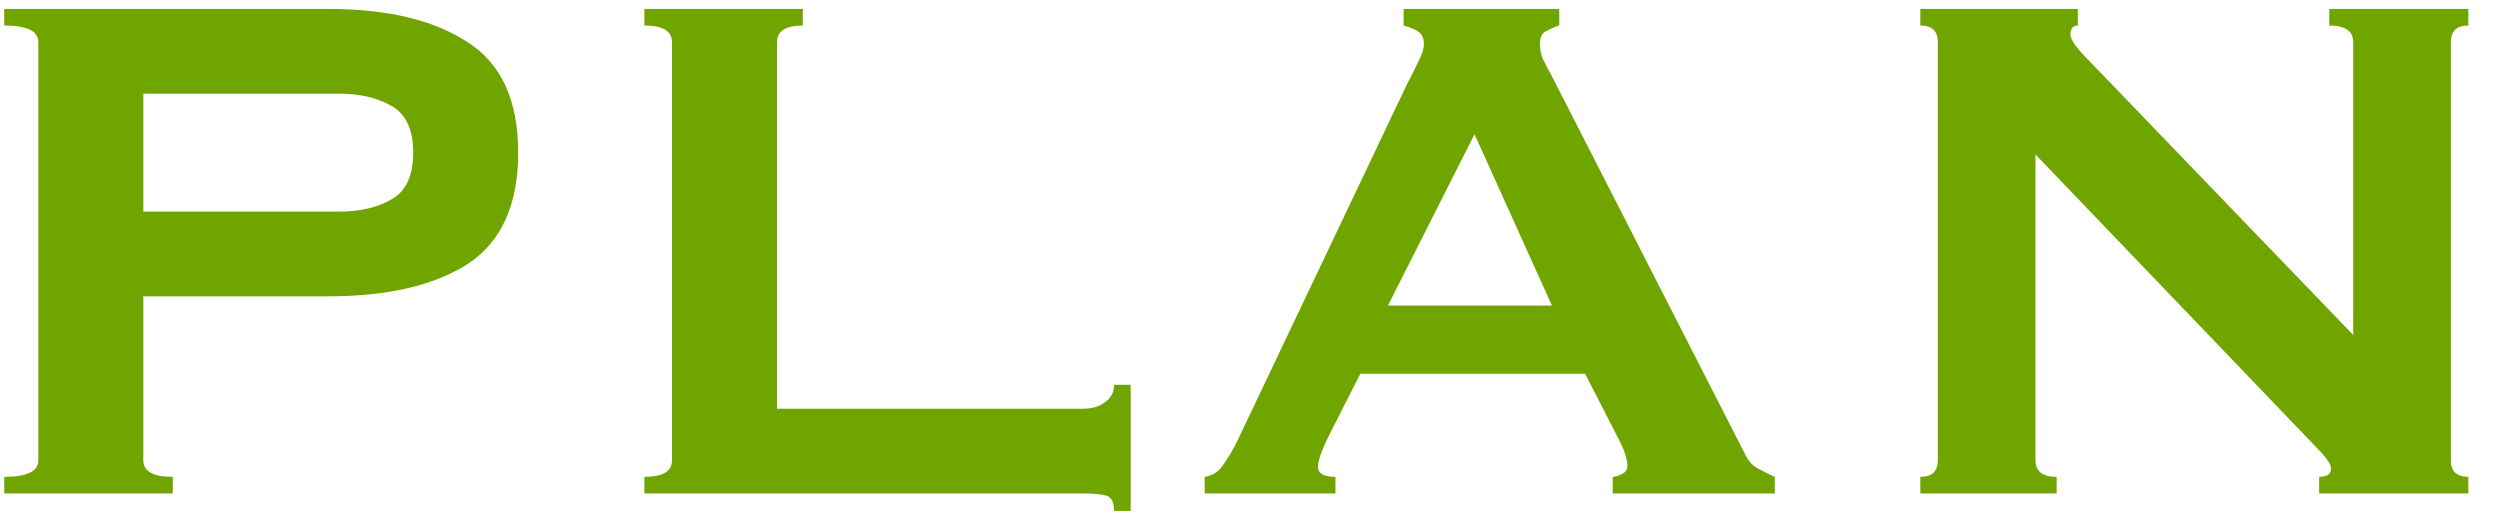 <svg width="76" height="16" viewBox="0 0 76 16" fill="none" xmlns="http://www.w3.org/2000/svg">
<path d="M10.321 6.432C10.937 6.432 11.46 6.311 11.889 6.068C12.337 5.826 12.561 5.35 12.561 4.64C12.561 3.931 12.337 3.455 11.889 3.212C11.46 2.97 10.937 2.848 10.321 2.848L4.357 2.848L4.357 6.432L10.321 6.432ZM0.129 15.001L0.129 14.496C0.82 14.496 1.165 14.329 1.165 13.992L1.165 1.28C1.165 0.944 0.82 0.776 0.129 0.776L0.129 0.272L9.985 0.272C11.777 0.272 13.186 0.608 14.213 1.28C15.24 1.934 15.753 3.054 15.753 4.64C15.753 6.227 15.24 7.356 14.213 8.028C13.186 8.682 11.777 9.008 9.985 9.008L4.357 9.008L4.357 13.992C4.357 14.329 4.656 14.496 5.253 14.496L5.253 15.001L0.129 15.001Z" fill="#70A500"/>
<path d="M33.869 15.533C33.869 15.252 33.775 15.094 33.589 15.056C33.421 15.019 33.197 15.001 32.917 15.001L19.589 15.001L19.589 14.496C20.149 14.496 20.429 14.329 20.429 13.992L20.429 1.28C20.429 0.944 20.149 0.776 19.589 0.776L19.589 0.272L24.405 0.272L24.405 0.776C23.882 0.776 23.621 0.944 23.621 1.28L23.621 12.425L32.917 12.425C33.197 12.425 33.421 12.359 33.589 12.229C33.775 12.098 33.869 11.921 33.869 11.697L34.373 11.697L34.373 15.533L33.869 15.533Z" fill="#70A500"/>
<path d="M47.178 9.288L44.826 4.08L42.194 9.288L47.178 9.288ZM36.622 14.496C36.864 14.459 37.051 14.338 37.182 14.133C37.331 13.927 37.471 13.694 37.602 13.432L42.782 2.54C42.913 2.298 43.025 2.074 43.118 1.868C43.23 1.663 43.286 1.486 43.286 1.336C43.286 1.15 43.221 1.019 43.09 0.944C42.959 0.87 42.819 0.814 42.67 0.776L42.67 0.272L47.402 0.272L47.402 0.776C47.271 0.814 47.141 0.87 47.01 0.944C46.879 1 46.814 1.131 46.814 1.336C46.814 1.486 46.842 1.635 46.898 1.784C46.972 1.934 47.075 2.13 47.206 2.372L53.03 13.768C53.123 13.974 53.245 14.123 53.394 14.216C53.562 14.31 53.748 14.403 53.954 14.496L53.954 15.001L49.026 15.001L49.026 14.496C49.1 14.496 49.194 14.469 49.306 14.412C49.418 14.357 49.474 14.273 49.474 14.161C49.474 13.974 49.399 13.731 49.25 13.432L48.186 11.361L41.354 11.361L40.346 13.348C40.159 13.741 40.066 14.021 40.066 14.188C40.066 14.394 40.243 14.496 40.598 14.496L40.598 15.001L36.622 15.001L36.622 14.496Z" fill="#70A500"/>
<path d="M58.378 14.496C58.732 14.496 58.91 14.329 58.91 13.992L58.91 1.28C58.91 0.944 58.732 0.776 58.378 0.776L58.378 0.272L63.166 0.272L63.166 0.776C63.016 0.776 62.942 0.87 62.942 1.056C62.942 1.206 63.128 1.467 63.502 1.84L71.538 10.184L71.538 1.28C71.538 0.944 71.295 0.776 70.81 0.776L70.81 0.272L75.038 0.272L75.038 0.776C74.683 0.776 74.506 0.944 74.506 1.28L74.506 13.992C74.506 14.329 74.683 14.496 75.038 14.496L75.038 15.001L70.502 15.001L70.502 14.496C70.744 14.496 70.866 14.412 70.866 14.245C70.866 14.114 70.716 13.899 70.418 13.601L61.878 4.696L61.878 13.992C61.878 14.329 62.092 14.496 62.522 14.496L62.522 15.001L58.378 15.001L58.378 14.496Z" fill="#70A500"/>
</svg>
